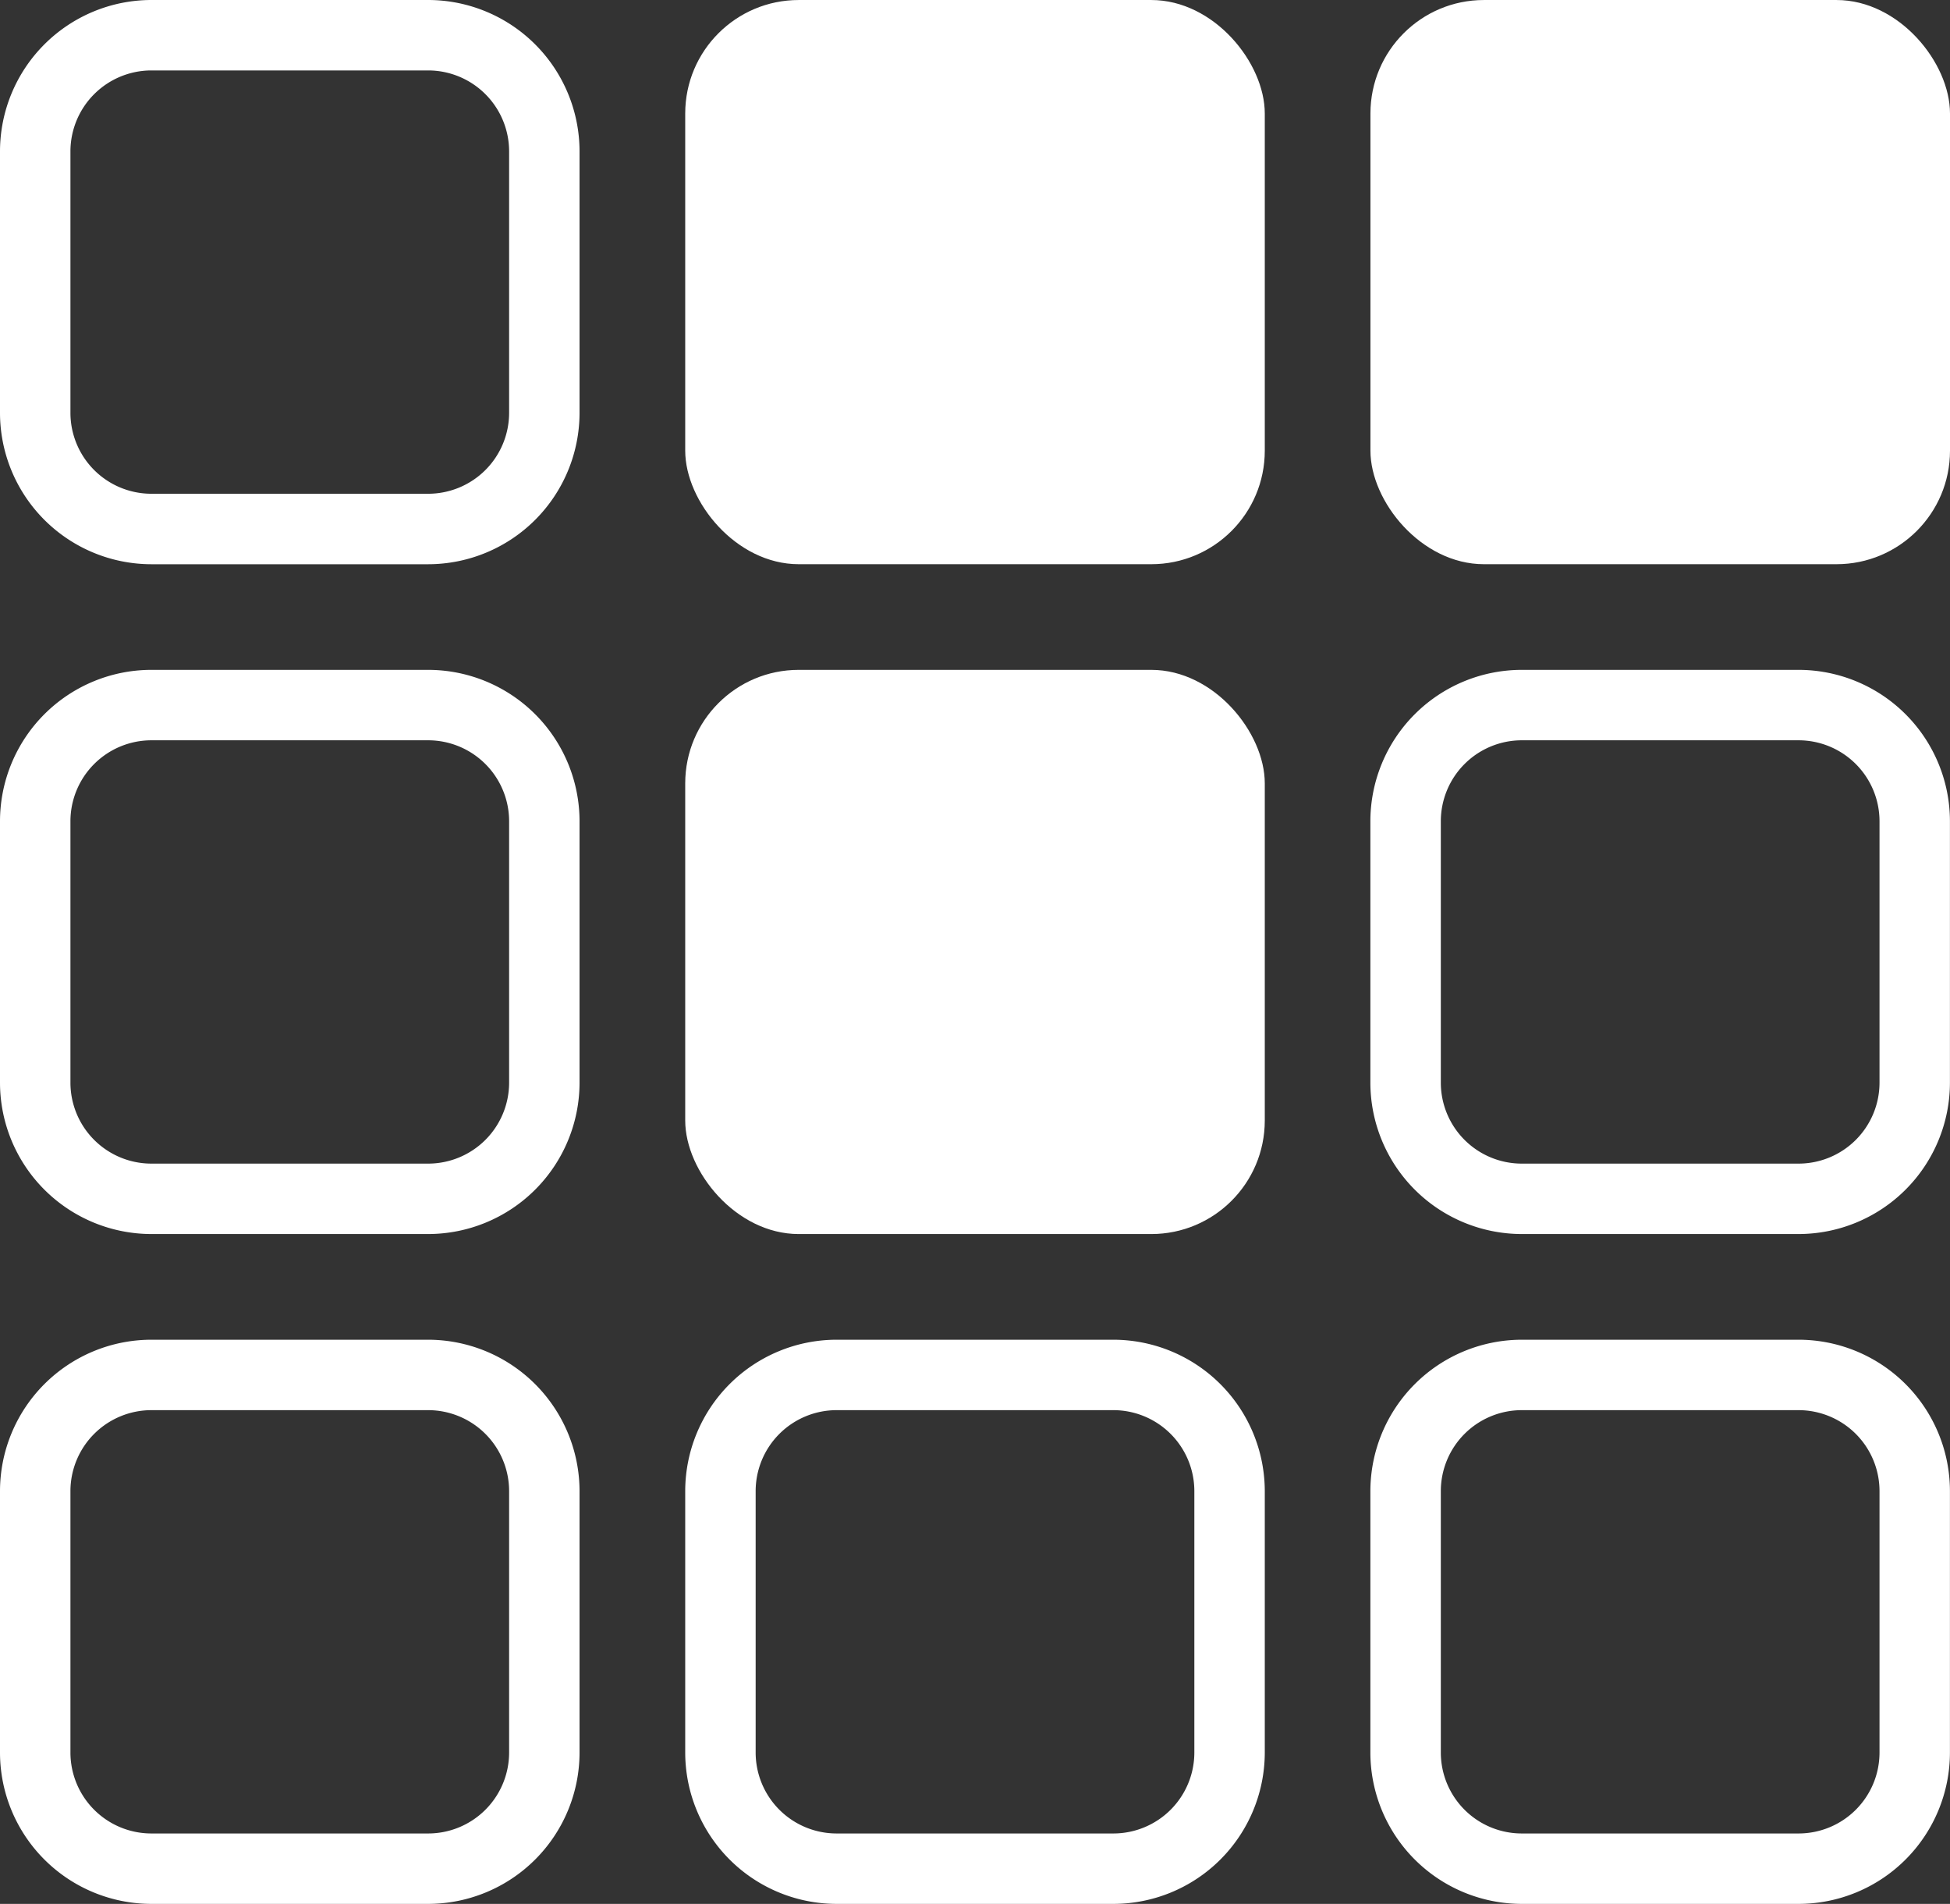 <?xml version="1.0" encoding="UTF-8"?> <svg xmlns="http://www.w3.org/2000/svg" width="124.749" height="121.798" viewBox="0 0 124.749 121.798"><rect x="0" y="0" width="124.749" height="121.798" fill="#333333" stroke="none"/><g id="Group_5" data-name="Group 5" transform="translate(-3962.259 -4060.687)"><path id="Path_1486" data-name="Path 1486" d="M3989.652,4060.687h-17.711a9.693,9.693,0,0,0-9.682,9.682V4087.1a9.693,9.693,0,0,0,9.682,9.683h17.711a9.694,9.694,0,0,0,9.683-9.683v-16.729A9.694,9.694,0,0,0,3989.652,4060.687Zm5.177,26.411a5.181,5.181,0,0,1-5.177,5.176h-17.711a5.181,5.181,0,0,1-5.176-5.176v-16.729a5.183,5.183,0,0,1,5.176-5.176h17.711a5.182,5.182,0,0,1,5.177,5.176Z" fill="#fff"></path><path id="Path_1487" data-name="Path 1487" d="M3989.652,4092.825h-17.711a9.692,9.692,0,0,0-9.682,9.681v16.729a9.693,9.693,0,0,0,9.682,9.682h17.711a9.694,9.694,0,0,0,9.683-9.682v-16.729A9.693,9.693,0,0,0,3989.652,4092.825Zm5.177,26.411a5.182,5.182,0,0,1-5.177,5.176h-17.711a5.182,5.182,0,0,1-5.176-5.176v-16.729a5.182,5.182,0,0,1,5.176-5.176h17.711a5.182,5.182,0,0,1,5.177,5.176Z" transform="translate(0 10.715)" fill="#fff"></path><path id="Path_1488" data-name="Path 1488" d="M3989.652,4124.963h-17.711a9.694,9.694,0,0,0-9.682,9.682v16.73a9.691,9.691,0,0,0,9.682,9.68h17.711a9.692,9.692,0,0,0,9.683-9.68v-16.73A9.7,9.7,0,0,0,3989.652,4124.963Zm5.177,26.413a5.181,5.181,0,0,1-5.177,5.174h-17.711a5.181,5.181,0,0,1-5.176-5.174v-16.73a5.183,5.183,0,0,1,5.176-5.177h17.711a5.183,5.183,0,0,1,5.177,5.177Z" transform="translate(0 21.43)" fill="#fff"></path><rect id="Rectangle_403" data-name="Rectangle 403" width="37.077" height="36.093" rx="7.261" transform="translate(4006.095 4060.688)" fill="#fff"></rect><rect id="Rectangle_404" data-name="Rectangle 404" width="37.077" height="36.093" rx="7.261" transform="translate(4006.095 4103.54)" fill="#fff"></rect><path id="Path_1489" data-name="Path 1489" d="M4022.529,4124.963h-17.713a9.694,9.694,0,0,0-9.682,9.682v16.73a9.692,9.692,0,0,0,9.682,9.68h17.713a9.693,9.693,0,0,0,9.682-9.68v-16.73A9.7,9.7,0,0,0,4022.529,4124.963Zm5.176,26.413a5.181,5.181,0,0,1-5.176,5.174h-17.713a5.181,5.181,0,0,1-5.176-5.174v-16.73a5.183,5.183,0,0,1,5.176-5.177h17.713a5.183,5.183,0,0,1,5.176,5.177Z" transform="translate(10.961 21.43)" fill="#fff"></path><rect id="Rectangle_405" data-name="Rectangle 405" width="37.077" height="36.093" rx="7.261" transform="translate(4049.931 4060.688)" fill="#fff"></rect><path id="Path_1490" data-name="Path 1490" d="M4055.4,4092.825h-17.713a9.693,9.693,0,0,0-9.682,9.681v16.729a9.694,9.694,0,0,0,9.682,9.682H4055.4a9.692,9.692,0,0,0,9.682-9.682v-16.729A9.692,9.692,0,0,0,4055.4,4092.825Zm5.177,26.411a5.182,5.182,0,0,1-5.177,5.176h-17.713a5.181,5.181,0,0,1-5.175-5.176v-16.729a5.182,5.182,0,0,1,5.175-5.176H4055.4a5.182,5.182,0,0,1,5.177,5.176Z" transform="translate(21.922 10.715)" fill="#fff"></path><path id="Path_1491" data-name="Path 1491" d="M4055.4,4124.963h-17.713a9.7,9.7,0,0,0-9.682,9.682v16.73a9.693,9.693,0,0,0,9.682,9.68H4055.4a9.691,9.691,0,0,0,9.682-9.68v-16.73A9.693,9.693,0,0,0,4055.4,4124.963Zm5.177,26.413a5.181,5.181,0,0,1-5.177,5.174h-17.713a5.18,5.18,0,0,1-5.175-5.174v-16.73a5.182,5.182,0,0,1,5.175-5.177H4055.4a5.183,5.183,0,0,1,5.177,5.177Z" transform="translate(21.922 21.43)" fill="#fff"></path></g></svg> 